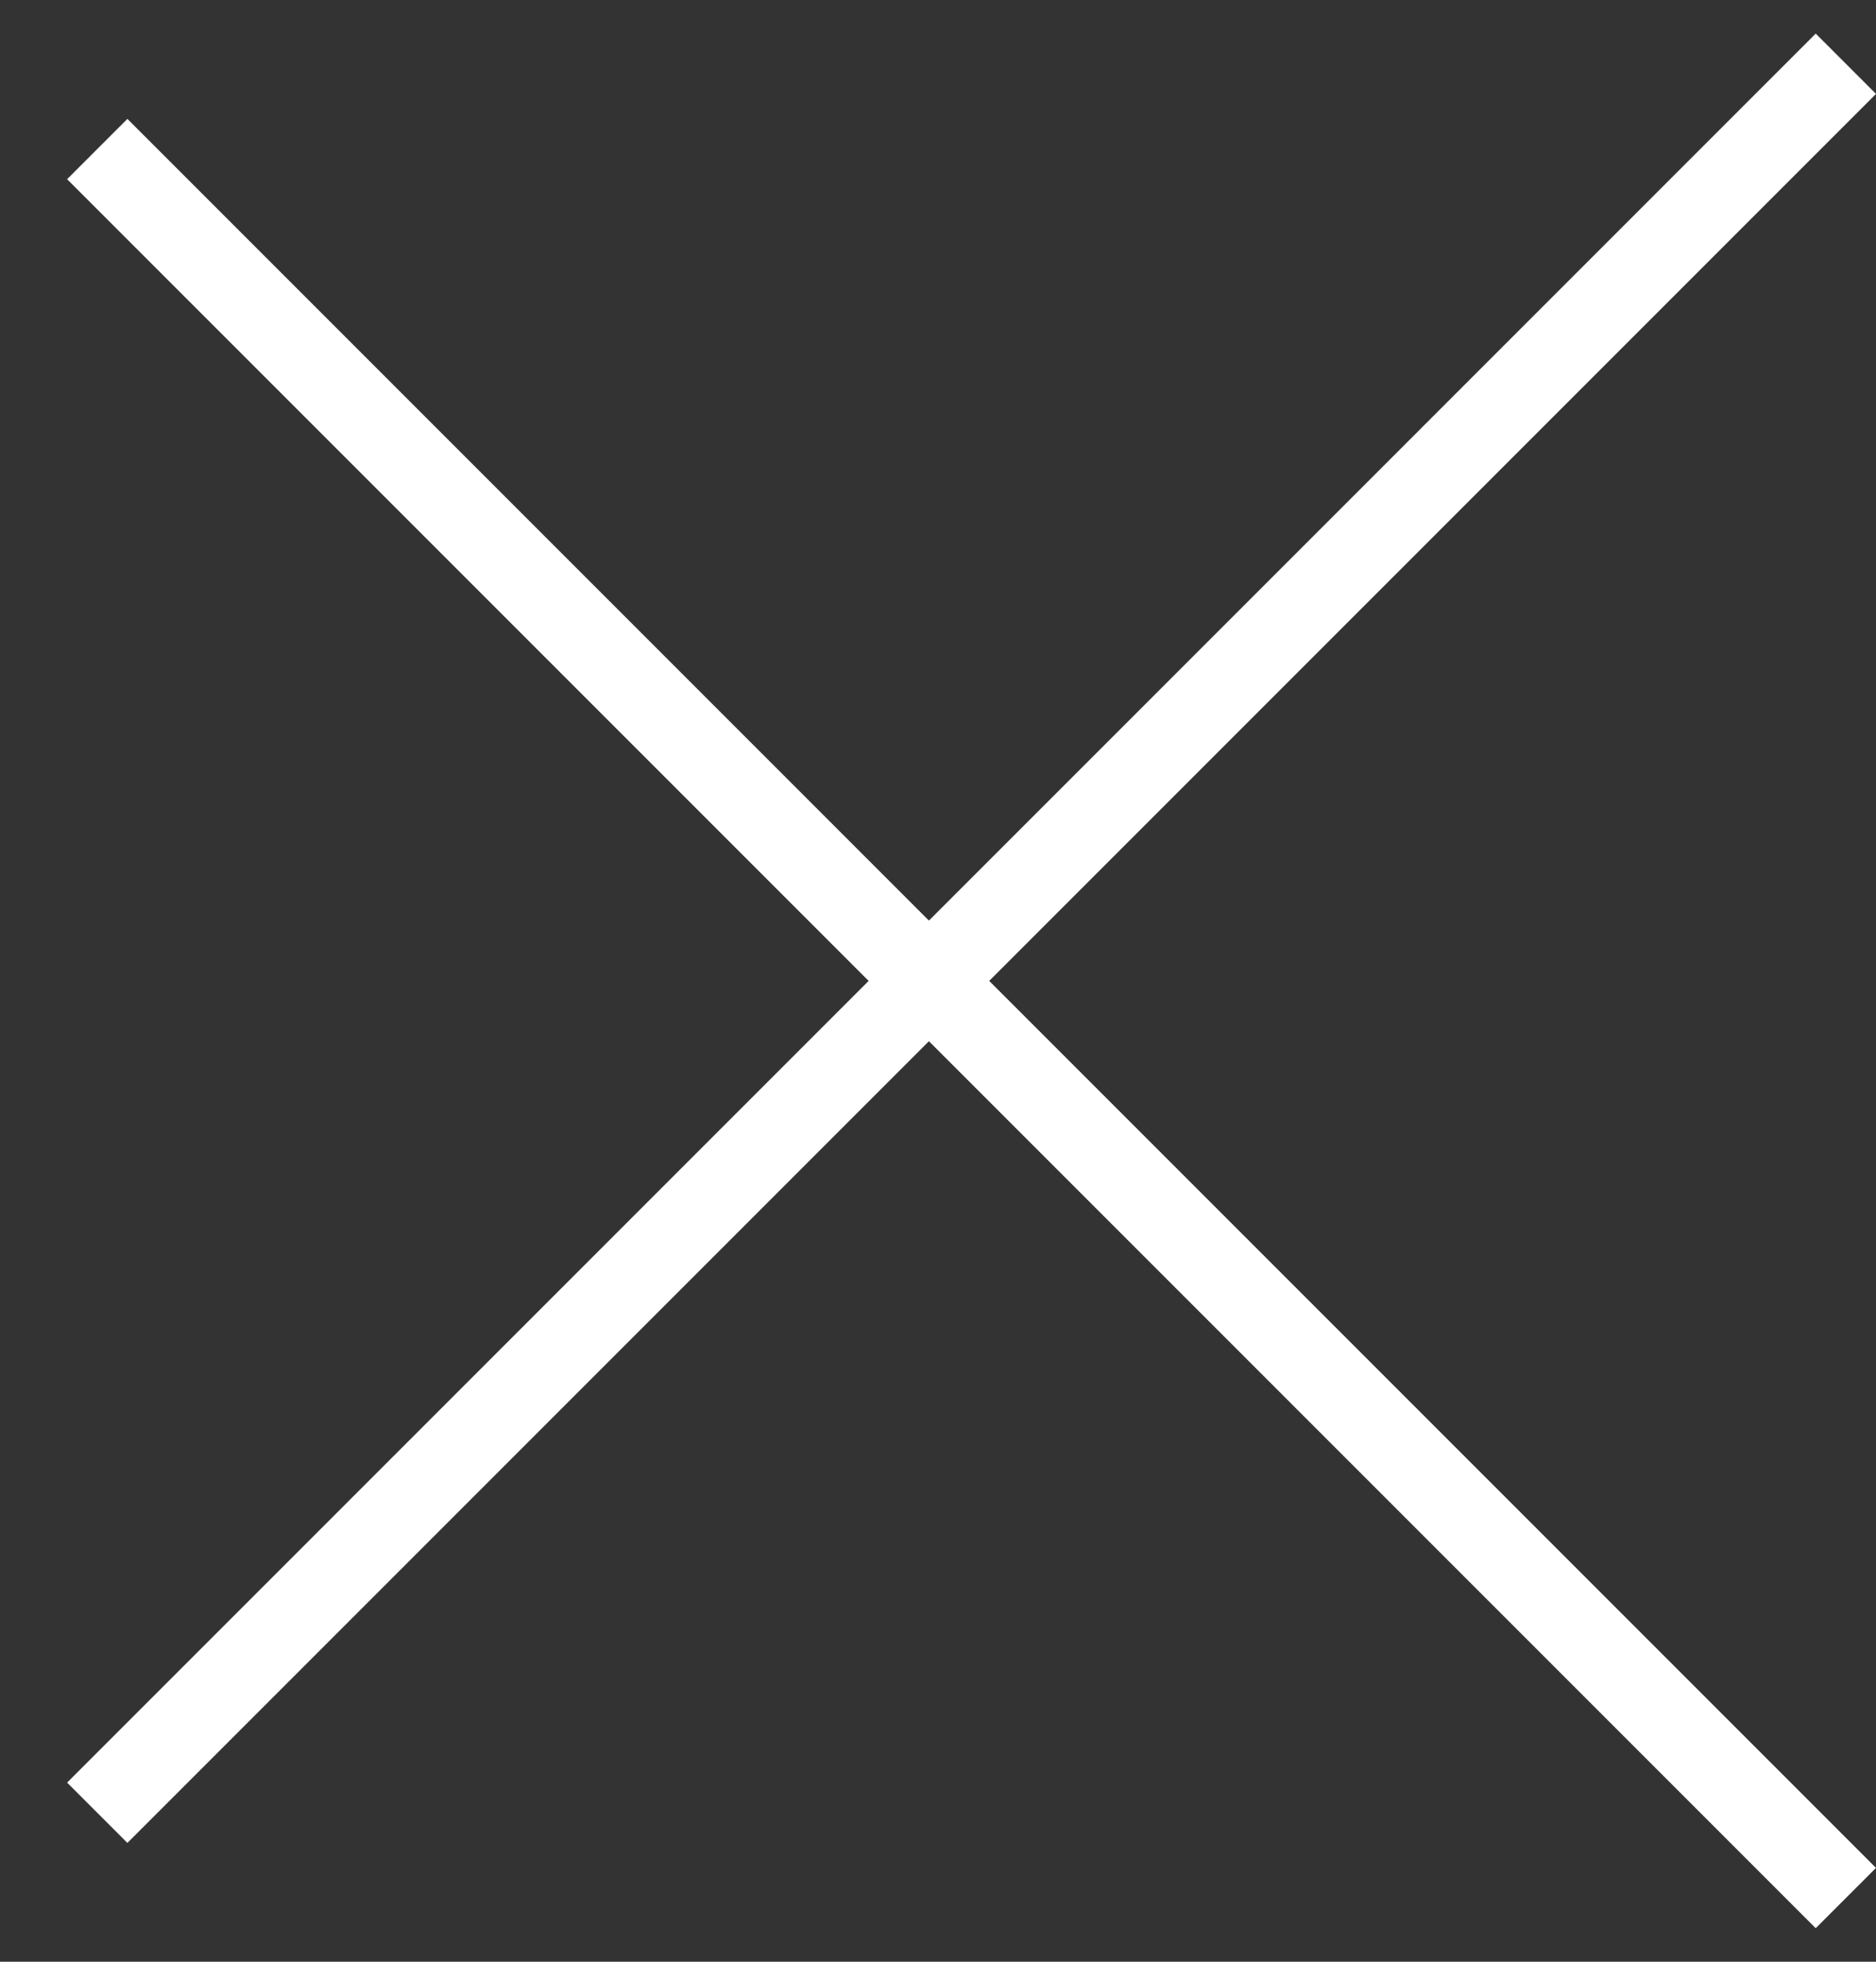 <svg xmlns="http://www.w3.org/2000/svg" width="22" height="23" viewBox="0 0 22 23" fill="none"><rect x="0" y="0" width="22" height="23" fill="#333333" stroke="none"/><path d="M1.494 20.9L21.293 1.101" stroke="white" stroke-linecap="square"></path><path d="M1.494 2.101L21.293 21.9" stroke="white" stroke-linecap="square"></path></svg>